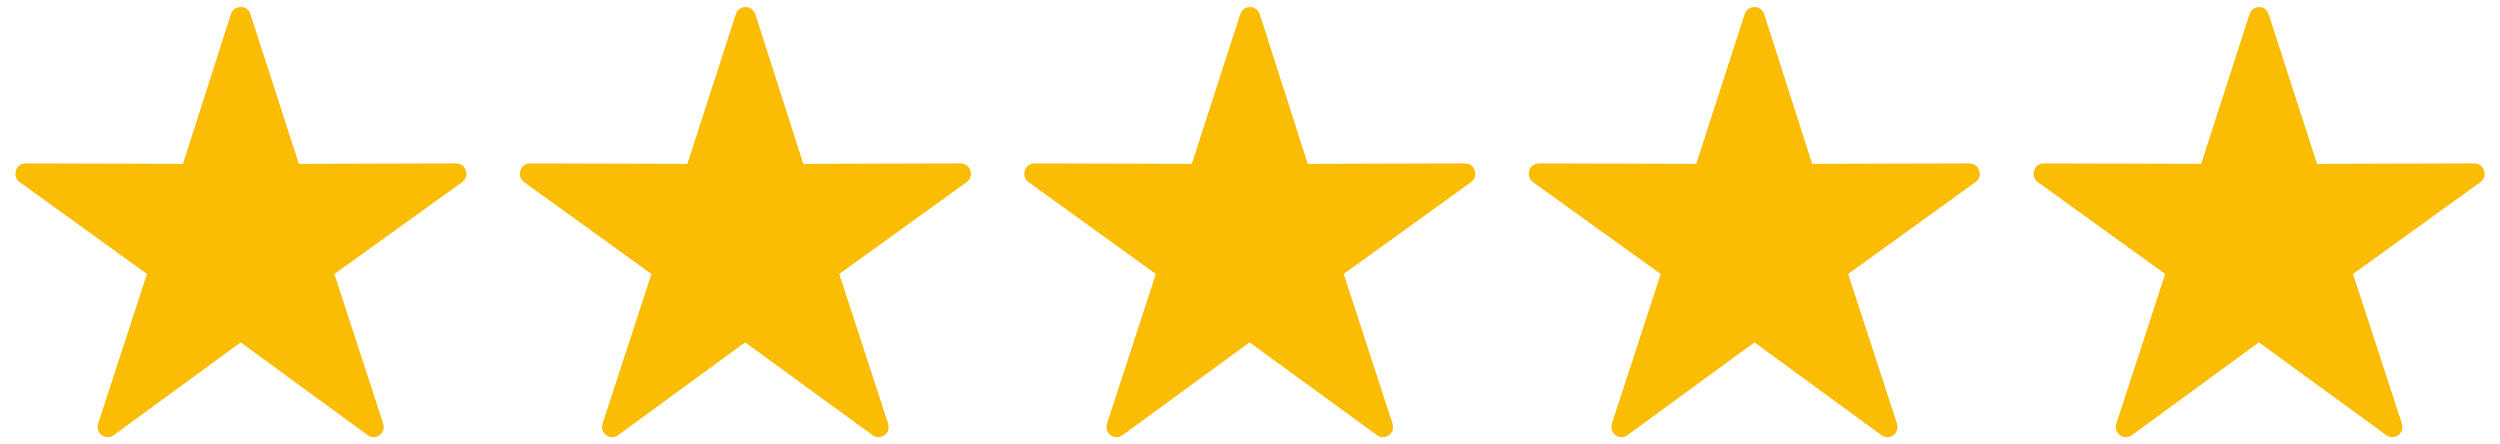 <?xml version="1.0" encoding="utf-8"?>
<!-- Generator: Adobe Illustrator 23.0.0, SVG Export Plug-In . SVG Version: 6.00 Build 0)  -->
<svg version="1.1" id="Layer_1" xmlns="http://www.w3.org/2000/svg" xmlns:xlink="http://www.w3.org/1999/xlink" x="0px" y="0px"
	 viewBox="0 0 563 100" style="enable-background:new 0 0 563 100;" xml:space="preserve">
<style type="text/css">
	.st0{fill-rule:evenodd;clip-rule:evenodd;fill:#FBBC04;}
</style>
<g>
	<path class="st0" d="M54.1,1.6c-1,0-1.8,0.7-2.1,1.6L41.2,36.9L5.8,36.8c-1,0-1.9,0.6-2.2,1.6c-0.3,1,0,2,0.8,2.6l28.7,20.7
		l-11,33.7l0,0c-0.3,1,0,2,0.8,2.6c0.8,0.6,1.9,0.6,2.7,0l28.6-20.9L82.8,98v0c0.8,0.6,1.9,0.6,2.7,0c0.8-0.6,1.1-1.6,0.8-2.6
		l-11-33.7L104.1,41l0,0c0.8-0.6,1.2-1.6,0.8-2.6c-0.3-1-1.2-1.6-2.2-1.6l-35.4,0.1L56.4,3.2C56.1,2.2,55.2,1.5,54.1,1.6L54.1,1.6z"
		/>
	<path class="st0" d="M167.8,1.6c-1,0-1.8,0.7-2.1,1.6l-10.9,33.7l-35.4-0.1c-1,0-1.9,0.6-2.2,1.6c-0.3,1,0,2,0.8,2.6l28.7,20.7
		l-11,33.7l0,0c-0.3,1,0,2,0.8,2.6c0.8,0.6,1.9,0.6,2.7,0l28.6-20.9L196.5,98v0c0.8,0.6,1.9,0.6,2.7,0c0.8-0.6,1.1-1.6,0.8-2.6
		l-11-33.7L217.7,41l0,0c0.8-0.6,1.2-1.6,0.8-2.6c-0.3-1-1.2-1.6-2.2-1.6l-35.4,0.1L170.1,3.2C169.7,2.2,168.8,1.5,167.8,1.6
		L167.8,1.6z"/>
	<path class="st0" d="M281.4,1.6c-1,0-1.8,0.7-2.1,1.6l-10.9,33.7L233,36.8c-1,0-1.9,0.6-2.2,1.6c-0.3,1,0,2,0.8,2.6l28.7,20.7
		l-11,33.7l0,0c-0.3,1,0,2,0.8,2.6c0.8,0.6,1.9,0.6,2.7,0l28.6-20.9L310.1,98v0c0.8,0.6,1.9,0.6,2.7,0c0.8-0.6,1.1-1.6,0.8-2.6
		l-11-33.7L331.3,41l0,0c0.8-0.6,1.2-1.6,0.8-2.6c-0.3-1-1.2-1.6-2.2-1.6l-35.4,0.1L283.7,3.2C283.4,2.2,282.4,1.5,281.4,1.6
		L281.4,1.6z"/>
	<path class="st0" d="M395,1.6c-1,0-1.8,0.7-2.1,1.6l-10.9,33.7l-35.4-0.1c-1,0-1.9,0.6-2.2,1.6c-0.3,1,0,2,0.8,2.6L374,61.7
		l-11,33.7l0,0c-0.3,1,0,2,0.8,2.6c0.8,0.6,1.9,0.6,2.7,0l28.6-20.9L423.7,98v0c0.8,0.6,1.9,0.6,2.7,0c0.8-0.6,1.1-1.6,0.8-2.6
		l-11-33.7L444.9,41l0,0c0.8-0.6,1.2-1.6,0.8-2.6c-0.3-1-1.2-1.6-2.2-1.6l-35.4,0.1L397.3,3.2C397,2.2,396.1,1.5,395,1.6L395,1.6z"
		/>
	<path class="st0" d="M508.7,1.6c-1,0-1.8,0.7-2.1,1.6l-10.9,33.7l-35.4-0.1c-1,0-1.9,0.6-2.2,1.6c-0.3,1,0,2,0.8,2.6l28.7,20.7
		l-11,33.7l0,0c-0.3,1,0,2,0.8,2.6c0.8,0.6,1.9,0.6,2.7,0l28.6-20.9L537.4,98v0c0.8,0.6,1.9,0.6,2.7,0c0.8-0.6,1.1-1.6,0.8-2.6
		l-11-33.7L558.6,41l0,0c0.8-0.6,1.2-1.6,0.8-2.6c-0.3-1-1.2-1.6-2.2-1.6l-35.4,0.1L510.9,3.2C510.6,2.2,509.7,1.5,508.7,1.6
		L508.7,1.6z"/>
</g>
</svg>
